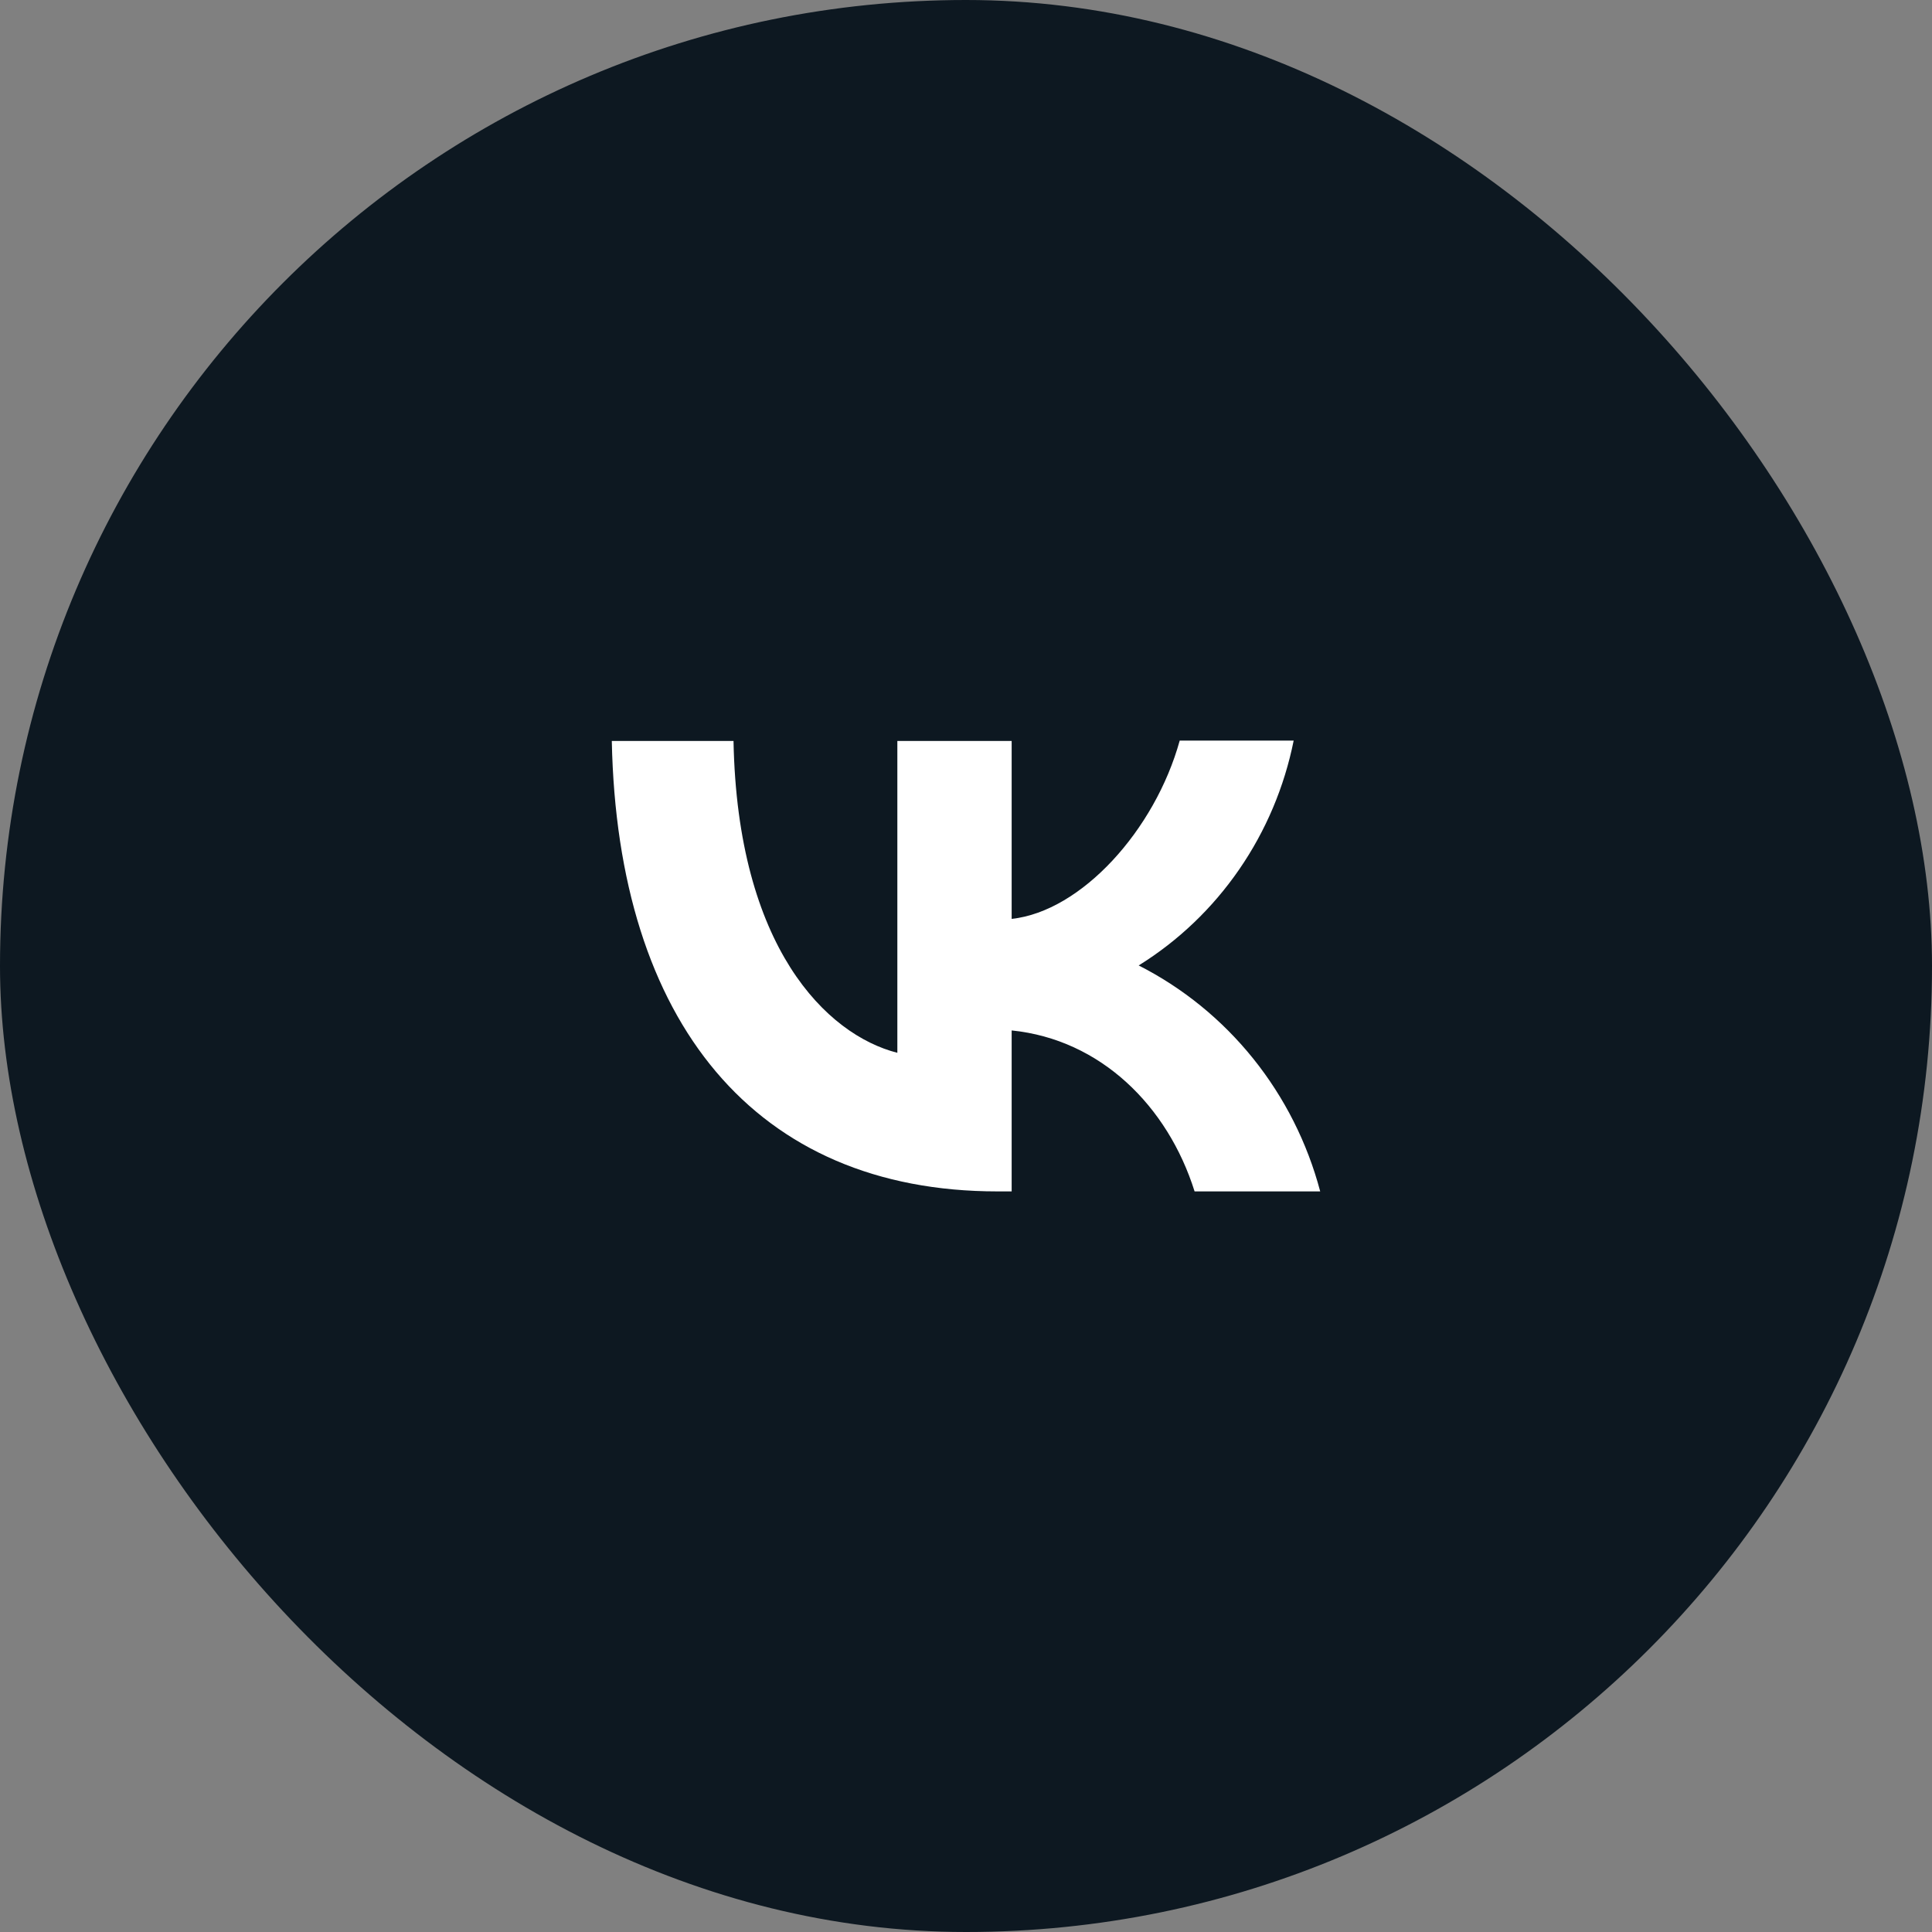 <svg width="60" height="60" viewBox="0 0 60 60" fill="none" xmlns="http://www.w3.org/2000/svg">
<rect x="0" y="0" width="60" height="60" fill="#808080" stroke="none"/>
<rect width="60" height="60" rx="30" fill="#0D1821"/>
<path d="M30.978 37C23.462 37 19.176 31.754 19 23.011H22.78C22.901 29.423 25.67 32.135 27.868 32.696V23.011H31.418V28.537C33.582 28.302 35.868 25.78 36.637 23H40.176C39.887 24.439 39.311 25.802 38.483 27.003C37.655 28.205 36.593 29.219 35.363 29.983C36.735 30.68 37.947 31.666 38.919 32.875C39.891 34.085 40.6 35.49 41 37H37.099C36.264 34.343 34.176 32.281 31.418 32.001V37H30.989H30.978Z" fill="white"/>
</svg>
